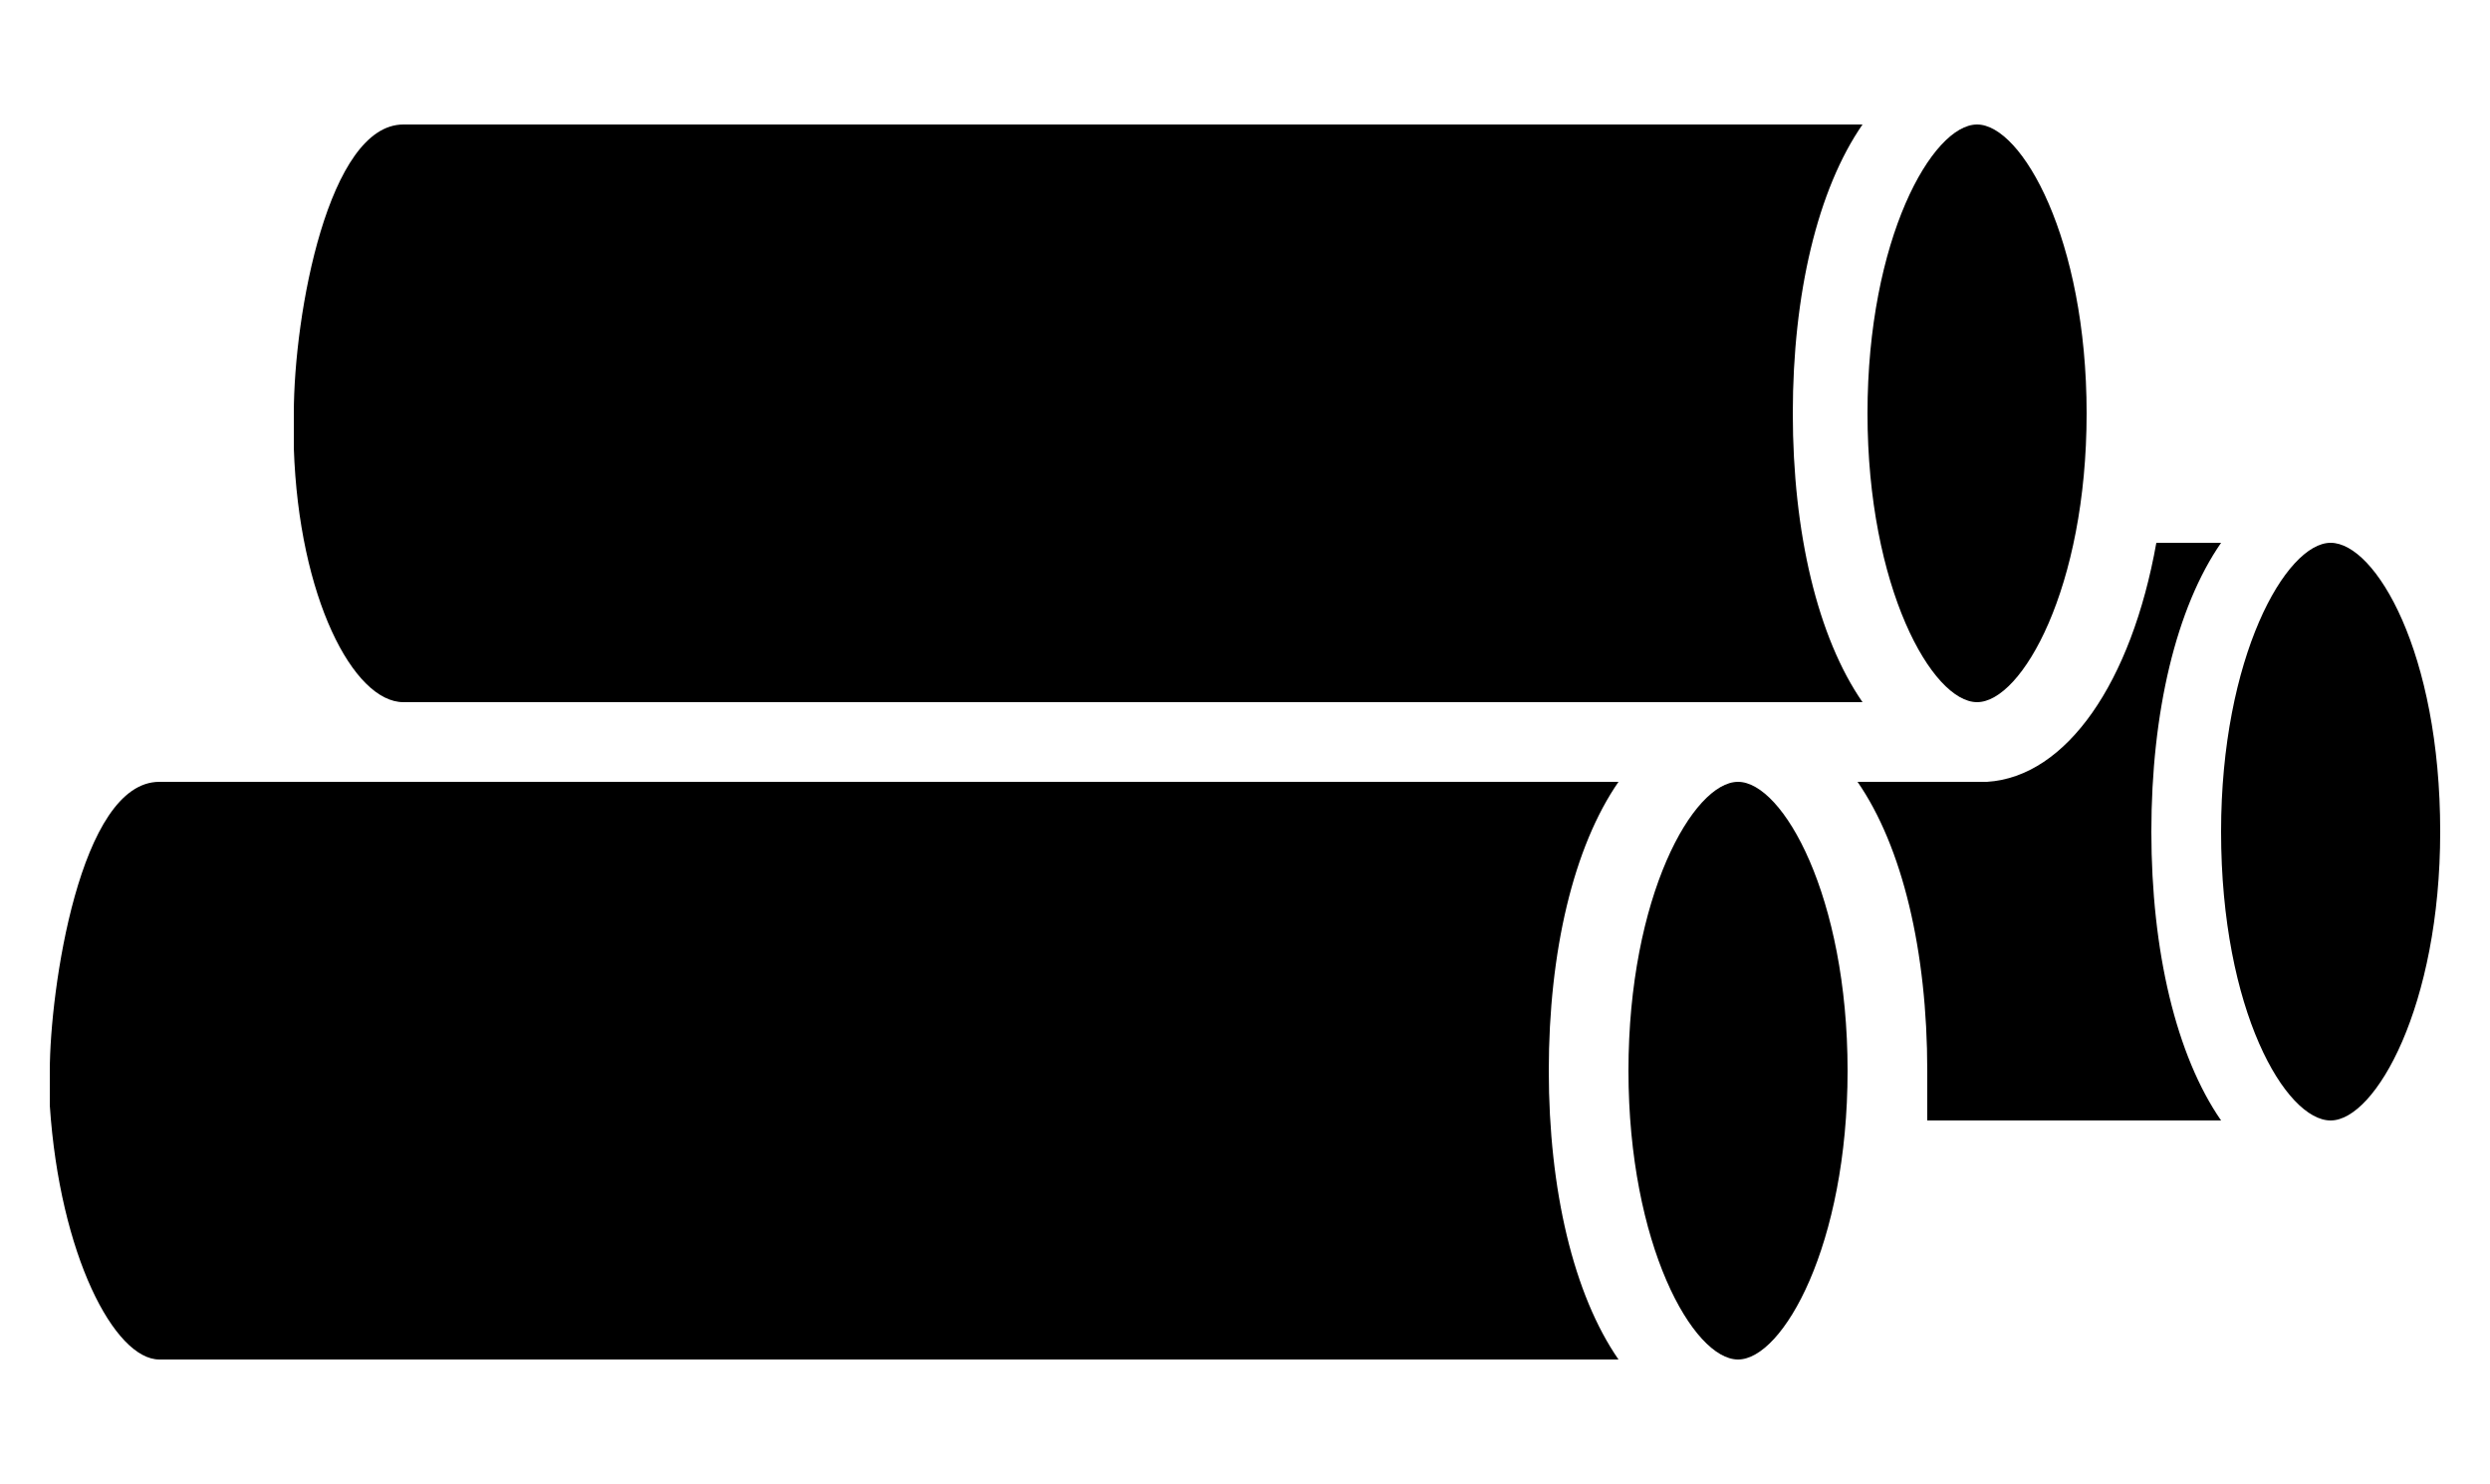 <?xml version="1.0" encoding="utf-8"?>
<!-- Generator: Adobe Illustrator 25.0.1, SVG Export Plug-In . SVG Version: 6.00 Build 0)  -->
<svg version="1.1" id="Layer_1" xmlns="http://www.w3.org/2000/svg" xmlns:xlink="http://www.w3.org/1999/xlink" x="0px" y="0px"
	 viewBox="0 0 50 29.8" style="enable-background:new 0 0 50 29.8;" xml:space="preserve">
<g>
	<path d="M3.2,15.7c-1.6,0-2.2,4.2-2.2,5.8v0.7c0.2,3,1.3,5.1,2.2,5.1h29.3c-0.9-1.3-1.4-3.4-1.4-5.8s0.5-4.5,1.4-5.8H3.2z"/>
	<path d="M34.9,15.7c-0.9,0-2.2,2.3-2.2,5.8s1.3,5.8,2.2,5.8s2.2-2.3,2.2-5.8S35.8,15.7,34.9,15.7z"/>
	<path d="M8.1,14.1h29.3c-0.9-1.3-1.4-3.4-1.4-5.8s0.5-4.5,1.4-5.8H8.1c-1.5,0-2.2,3.8-2.2,5.8V9C6,12,7.1,14.1,8.1,14.1z"/>
	<path d="M39.7,14.1c0.9,0,2.2-2.3,2.2-5.8s-1.3-5.8-2.2-5.8s-2.2,2.3-2.2,5.8S38.8,14.1,39.7,14.1z"/>
	<path d="M43.3,10.9c-0.5,2.8-1.8,4.7-3.4,4.8c0,0,0,0-0.1,0h-2.5c0.9,1.3,1.4,3.4,1.4,5.8c0,0.4,0,0.7,0,1h5.9
		c-0.9-1.3-1.4-3.4-1.4-5.8s0.5-4.5,1.4-5.8H43.3z"/>
	<path d="M46.8,10.9c-0.9,0-2.2,2.3-2.2,5.8c0,3.6,1.3,5.8,2.2,5.8s2.2-2.3,2.2-5.8C49,13.1,47.7,10.9,46.8,10.9z"/>
</g>
</svg>
